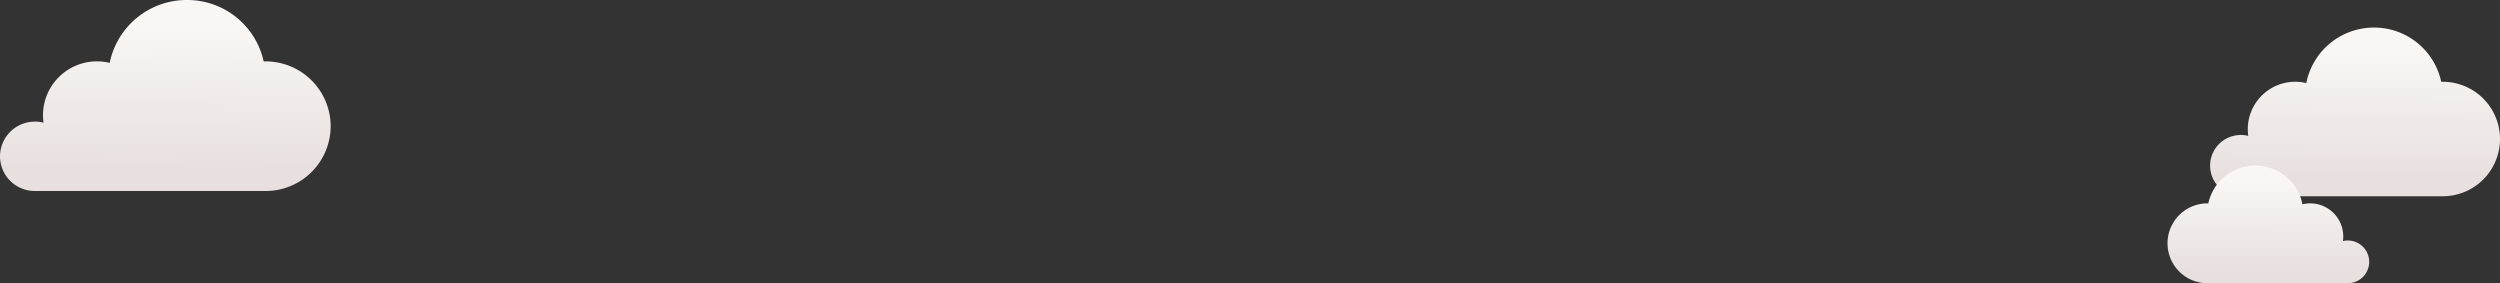 <svg viewBox="0 0 1633 185.001" xmlns="http://www.w3.org/2000/svg" xmlns:xlink="http://www.w3.org/1999/xlink"><rect x="0" y="0" width="1633" height="185.001" fill="#333333" stroke="none"/><defs><style>.a{fill:url(#a);}.b{fill:url(#c);}</style><linearGradient id="a" x1="0.493" y1="0.859" x2="0.501" y2="0.112" gradientUnits="objectBoundingBox"><stop offset="0" stop-color="#f9f6f4"/><stop offset="1" stop-color="#e7e0de"/></linearGradient><linearGradient id="c" x1="0.493" y1="0.141" x2="0.501" y2="0.888" xlink:href="#a"/></defs><g transform="translate(96 -1734)"><path class="a" d="M193.205-79.467A22.72,22.72,0,0,0,216-102.114a22.72,22.72,0,0,0-22.795-22.647H42.6A42.47,42.47,0,0,0,0-82.434,42.47,42.47,0,0,0,42.6-40.107c.387,0,.795-.021,1.182-.021A51.039,51.039,0,0,0,93.971,0a51.3,51.3,0,0,0,50.38-41.068,35.048,35.048,0,0,0,8.25.982,35.2,35.2,0,0,0,35.32-35.091,34.233,34.233,0,0,0-.365-4.952,22.053,22.053,0,0,0,5.607.7Z" transform="translate(120 1734) rotate(180)"/><path class="a" d="M169.377-70.186a19.992,19.992,0,0,0,19.983-20,19.992,19.992,0,0,0-19.983-20H37.348A37.37,37.37,0,0,0,0-72.807,37.37,37.37,0,0,0,37.348-35.423c.339,0,.7-.019,1.036-.019A44.82,44.82,0,0,0,82.381,0a45.057,45.057,0,0,0,44.166-36.271,30.509,30.509,0,0,0,7.232.867A30.977,30.977,0,0,0,164.743-66.4a30.457,30.457,0,0,0-.32-4.374,19.2,19.2,0,0,0,4.916.622Z" transform="translate(1537 1752) rotate(180)"/><path class="b" d="M118.147,48.958a13.952,13.952,0,0,1,0,27.9H26.052a26.077,26.077,0,0,1,0-52.153c.236,0,.486.013.723.013a31.408,31.408,0,0,1,61.5.579,21.281,21.281,0,0,1,5.045-.6,21.608,21.608,0,0,1,21.6,21.619,21.242,21.242,0,0,1-.223,3.051,13.391,13.391,0,0,1,3.429-.434Z" transform="translate(1319.691 1842.139)"/></g>
</svg>